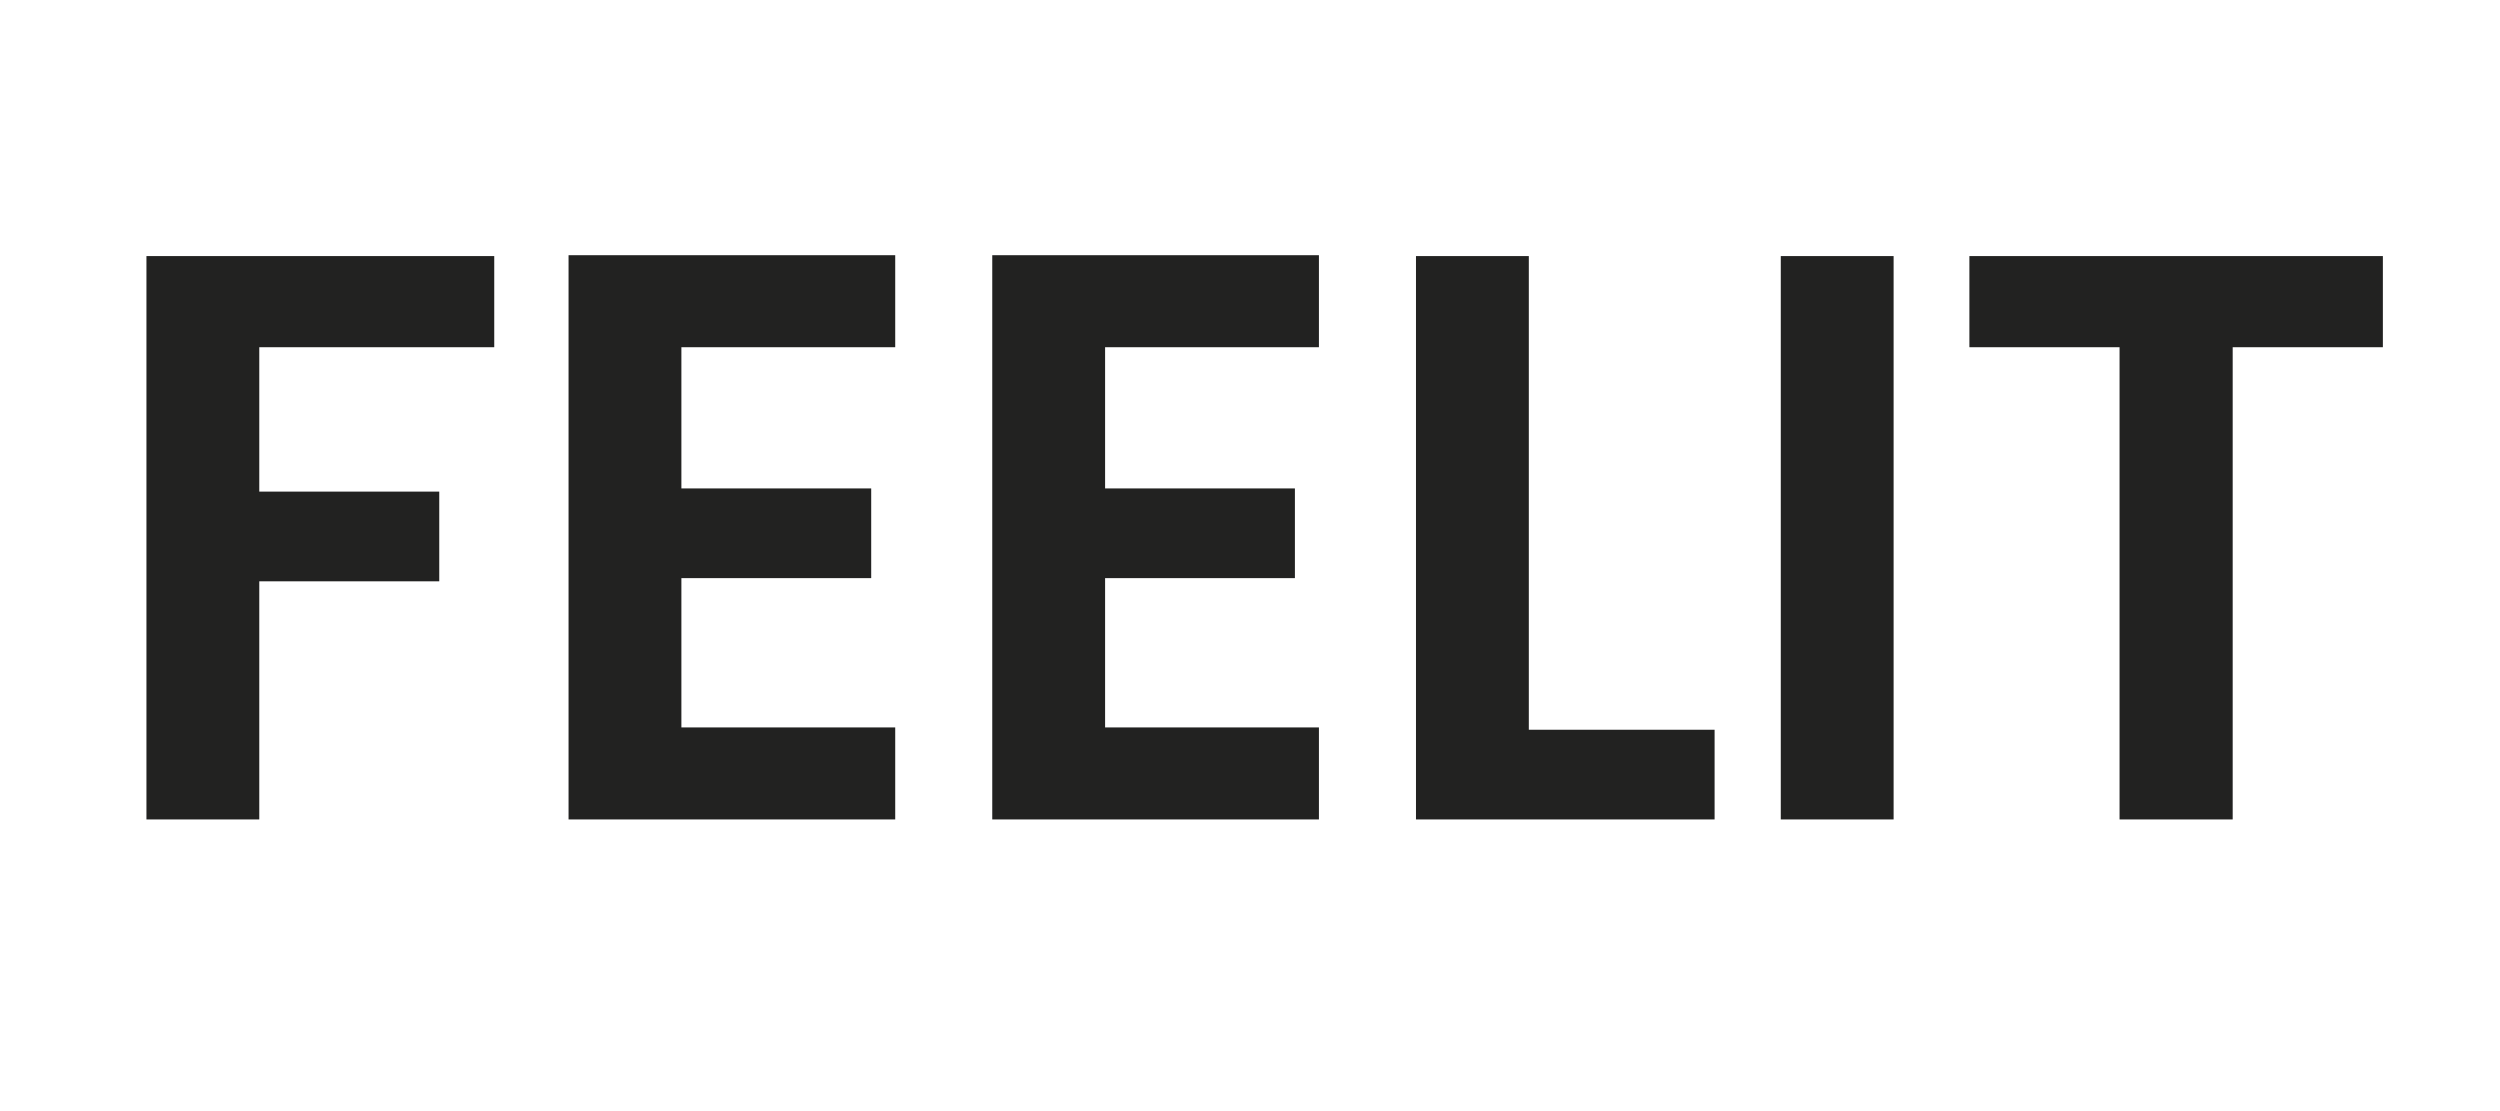 <svg version="1.0" preserveAspectRatio="xMidYMid meet" height="80" viewBox="0 0 135 60" zoomAndPan="magnify" width="180" xmlns:xlink="http://www.w3.org/1999/xlink" xmlns="http://www.w3.org/2000/svg"><defs><g></g></defs><g fill-opacity="1" fill="#222221"><g transform="translate(4.892, 44.25)"><g><path d="M 21.797 -30.422 L 21.797 -25.5 L 9.109 -25.5 L 9.109 -17.703 L 18.828 -17.703 L 18.828 -12.859 L 9.109 -12.859 L 9.109 0 L 3.016 0 L 3.016 -30.422 Z M 21.797 -30.422"></path></g></g></g><g fill-opacity="1" fill="#222221"><g transform="translate(27.686, 44.25)"><g><path d="M 9.109 -25.5 L 9.109 -17.875 L 19.359 -17.875 L 19.359 -13.031 L 9.109 -13.031 L 9.109 -4.969 L 20.656 -4.969 L 20.656 0 L 3.016 0 L 3.016 -30.469 L 20.656 -30.469 L 20.656 -25.5 Z M 9.109 -25.5"></path></g></g></g><g fill-opacity="1" fill="#222221"><g transform="translate(50.566, 44.25)"><g><path d="M 9.109 -25.5 L 9.109 -17.875 L 19.359 -17.875 L 19.359 -13.031 L 9.109 -13.031 L 9.109 -4.969 L 20.656 -4.969 L 20.656 0 L 3.016 0 L 3.016 -30.469 L 20.656 -30.469 L 20.656 -25.5 Z M 9.109 -25.5"></path></g></g></g><g fill-opacity="1" fill="#222221"><g transform="translate(73.447, 44.25)"><g><path d="M 9.109 -4.844 L 19.141 -4.844 L 19.141 0 L 3.016 0 L 3.016 -30.422 L 9.109 -30.422 Z M 9.109 -4.844"></path></g></g></g><g fill-opacity="1" fill="#222221"><g transform="translate(93.146, 44.25)"><g><path d="M 9.109 -30.422 L 9.109 0 L 3.016 0 L 3.016 -30.422 Z M 9.109 -30.422"></path></g></g></g><g fill-opacity="1" fill="#222221"><g transform="translate(104.956, 44.25)"><g><path d="M 23.719 -30.422 L 23.719 -25.5 L 15.609 -25.5 L 15.609 0 L 9.5 0 L 9.5 -25.5 L 1.391 -25.5 L 1.391 -30.422 Z M 23.719 -30.422"></path></g></g></g></svg>